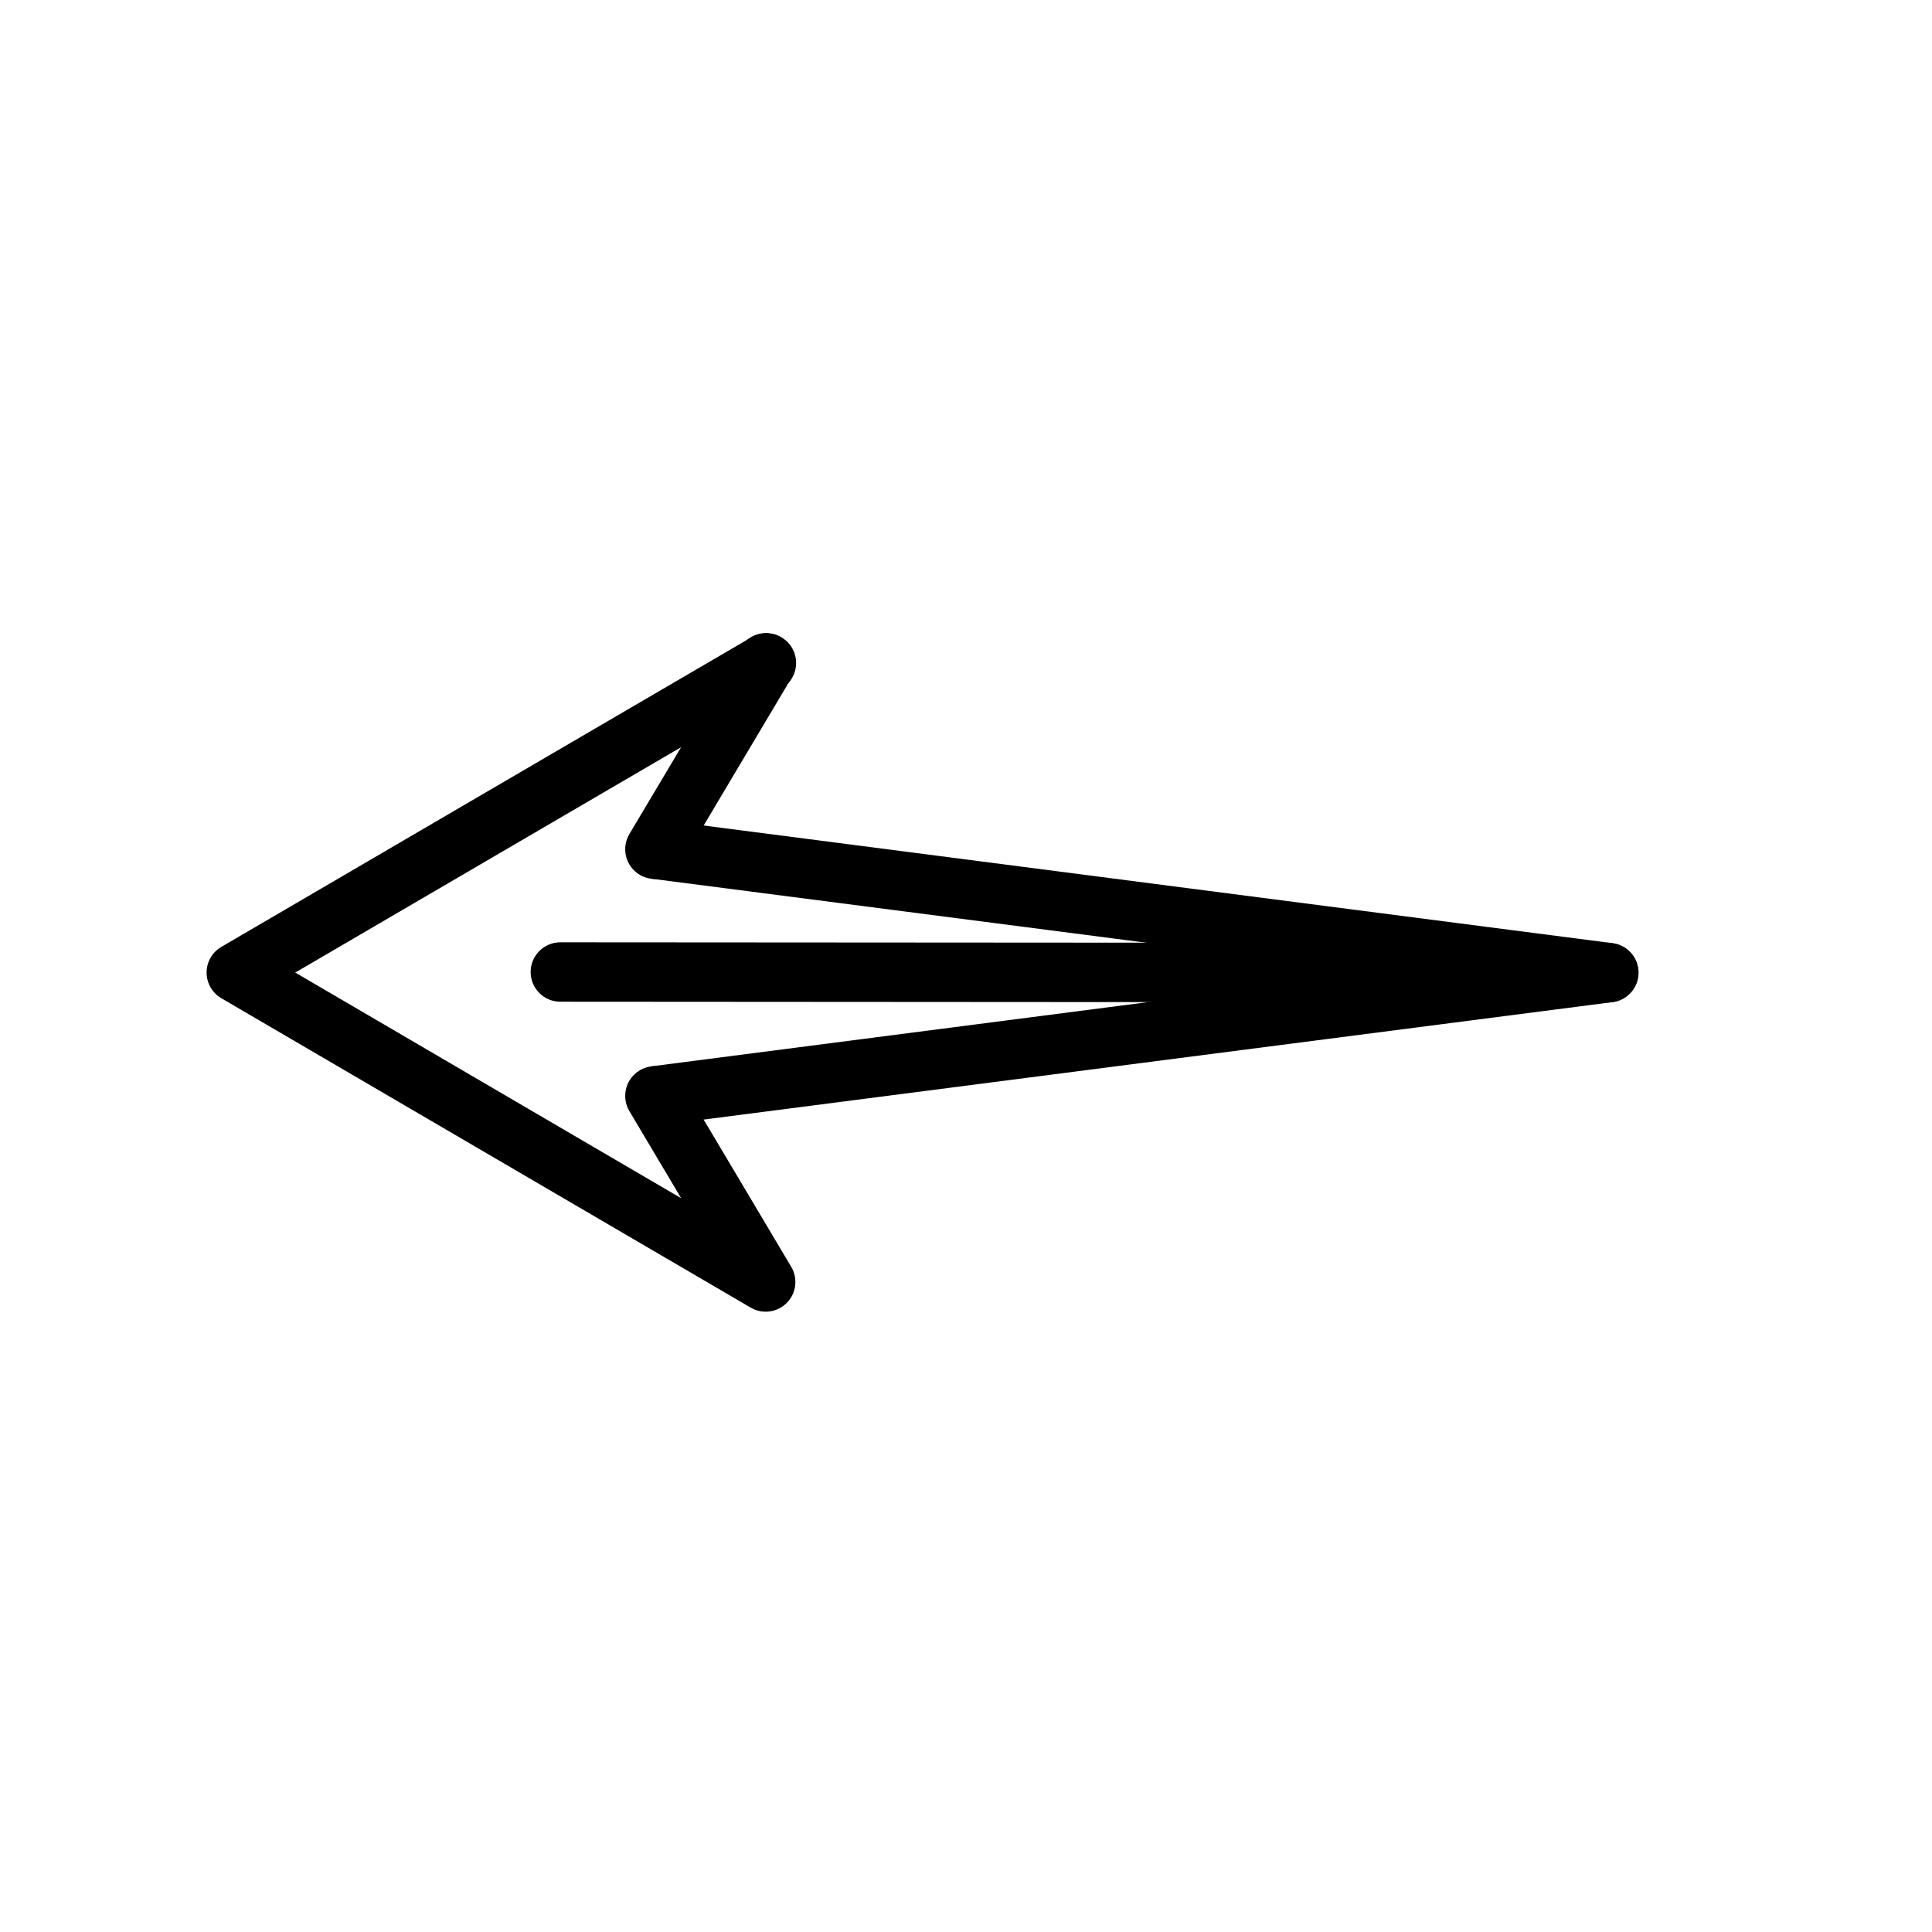 <?xml version="1.0" encoding="UTF-8"?>
<!-- The Best Svg Icon site in the world: iconSvg.co, Visit us! https://iconsvg.co -->
<svg fill="#000000" width="800px" height="800px" version="1.1" viewBox="144 144 512 512" xmlns="http://www.w3.org/2000/svg">
 <g>
  <path d="m346.66 311.84c3.672-0.211 7 2.152 8.016 5.688s-0.551 7.305-3.773 9.074c0 0-79.559 46.438-128.66 75.137 39.039 22.816 80.254 46.926 102.27 59.797l-13.715-23.07c-1.07-1.797-1.387-3.945-0.875-5.973 0.512-2.027 1.809-3.766 3.606-4.836 1.797-1.074 3.945-1.387 5.969-0.875 2.027 0.512 3.769 1.809 4.84 3.606l29.348 49.336c1.828 3.086 1.34 7.023-1.191 9.566-2.531 2.543-6.465 3.055-9.559 1.242 0 0-93.523-54.664-140.28-81.992h-0.004c-2.418-1.414-3.902-4-3.902-6.801s1.484-5.387 3.902-6.801c46.75-27.336 140.28-81.934 140.28-81.934h0.004c1.121-0.691 2.398-1.094 3.719-1.164z"/>
  <path d="m347.35 311.79c2.777 0.133 5.277 1.723 6.578 4.18 1.297 2.457 1.207 5.418-0.242 7.789l-29.348 49.336c-1.07 1.797-2.812 3.094-4.84 3.606-2.023 0.512-4.172 0.195-5.969-0.875-1.797-1.07-3.09-2.812-3.606-4.836-0.512-2.027-0.195-4.176 0.875-5.973l29.348-49.277h-0.004c1.473-2.566 4.254-4.09 7.207-3.949z"/>
  <path d="m318.59 361.23 252.72 32.715v0.004c3.953 0.477 6.93 3.832 6.93 7.812 0 3.984-2.977 7.34-6.93 7.816l-252.72 32.656-2.035-15.633 192.29-24.871-192.29-24.871z"/>
  <path d="m292.5 393.72 277.77 0.18h-0.004c4.352 0 7.875 3.523 7.875 7.875 0 4.348-3.523 7.871-7.875 7.871l-277.77-0.18 0.004 0.004c-4.348 0-7.875-3.527-7.875-7.875s3.527-7.875 7.875-7.875z"/>
 </g>
</svg>